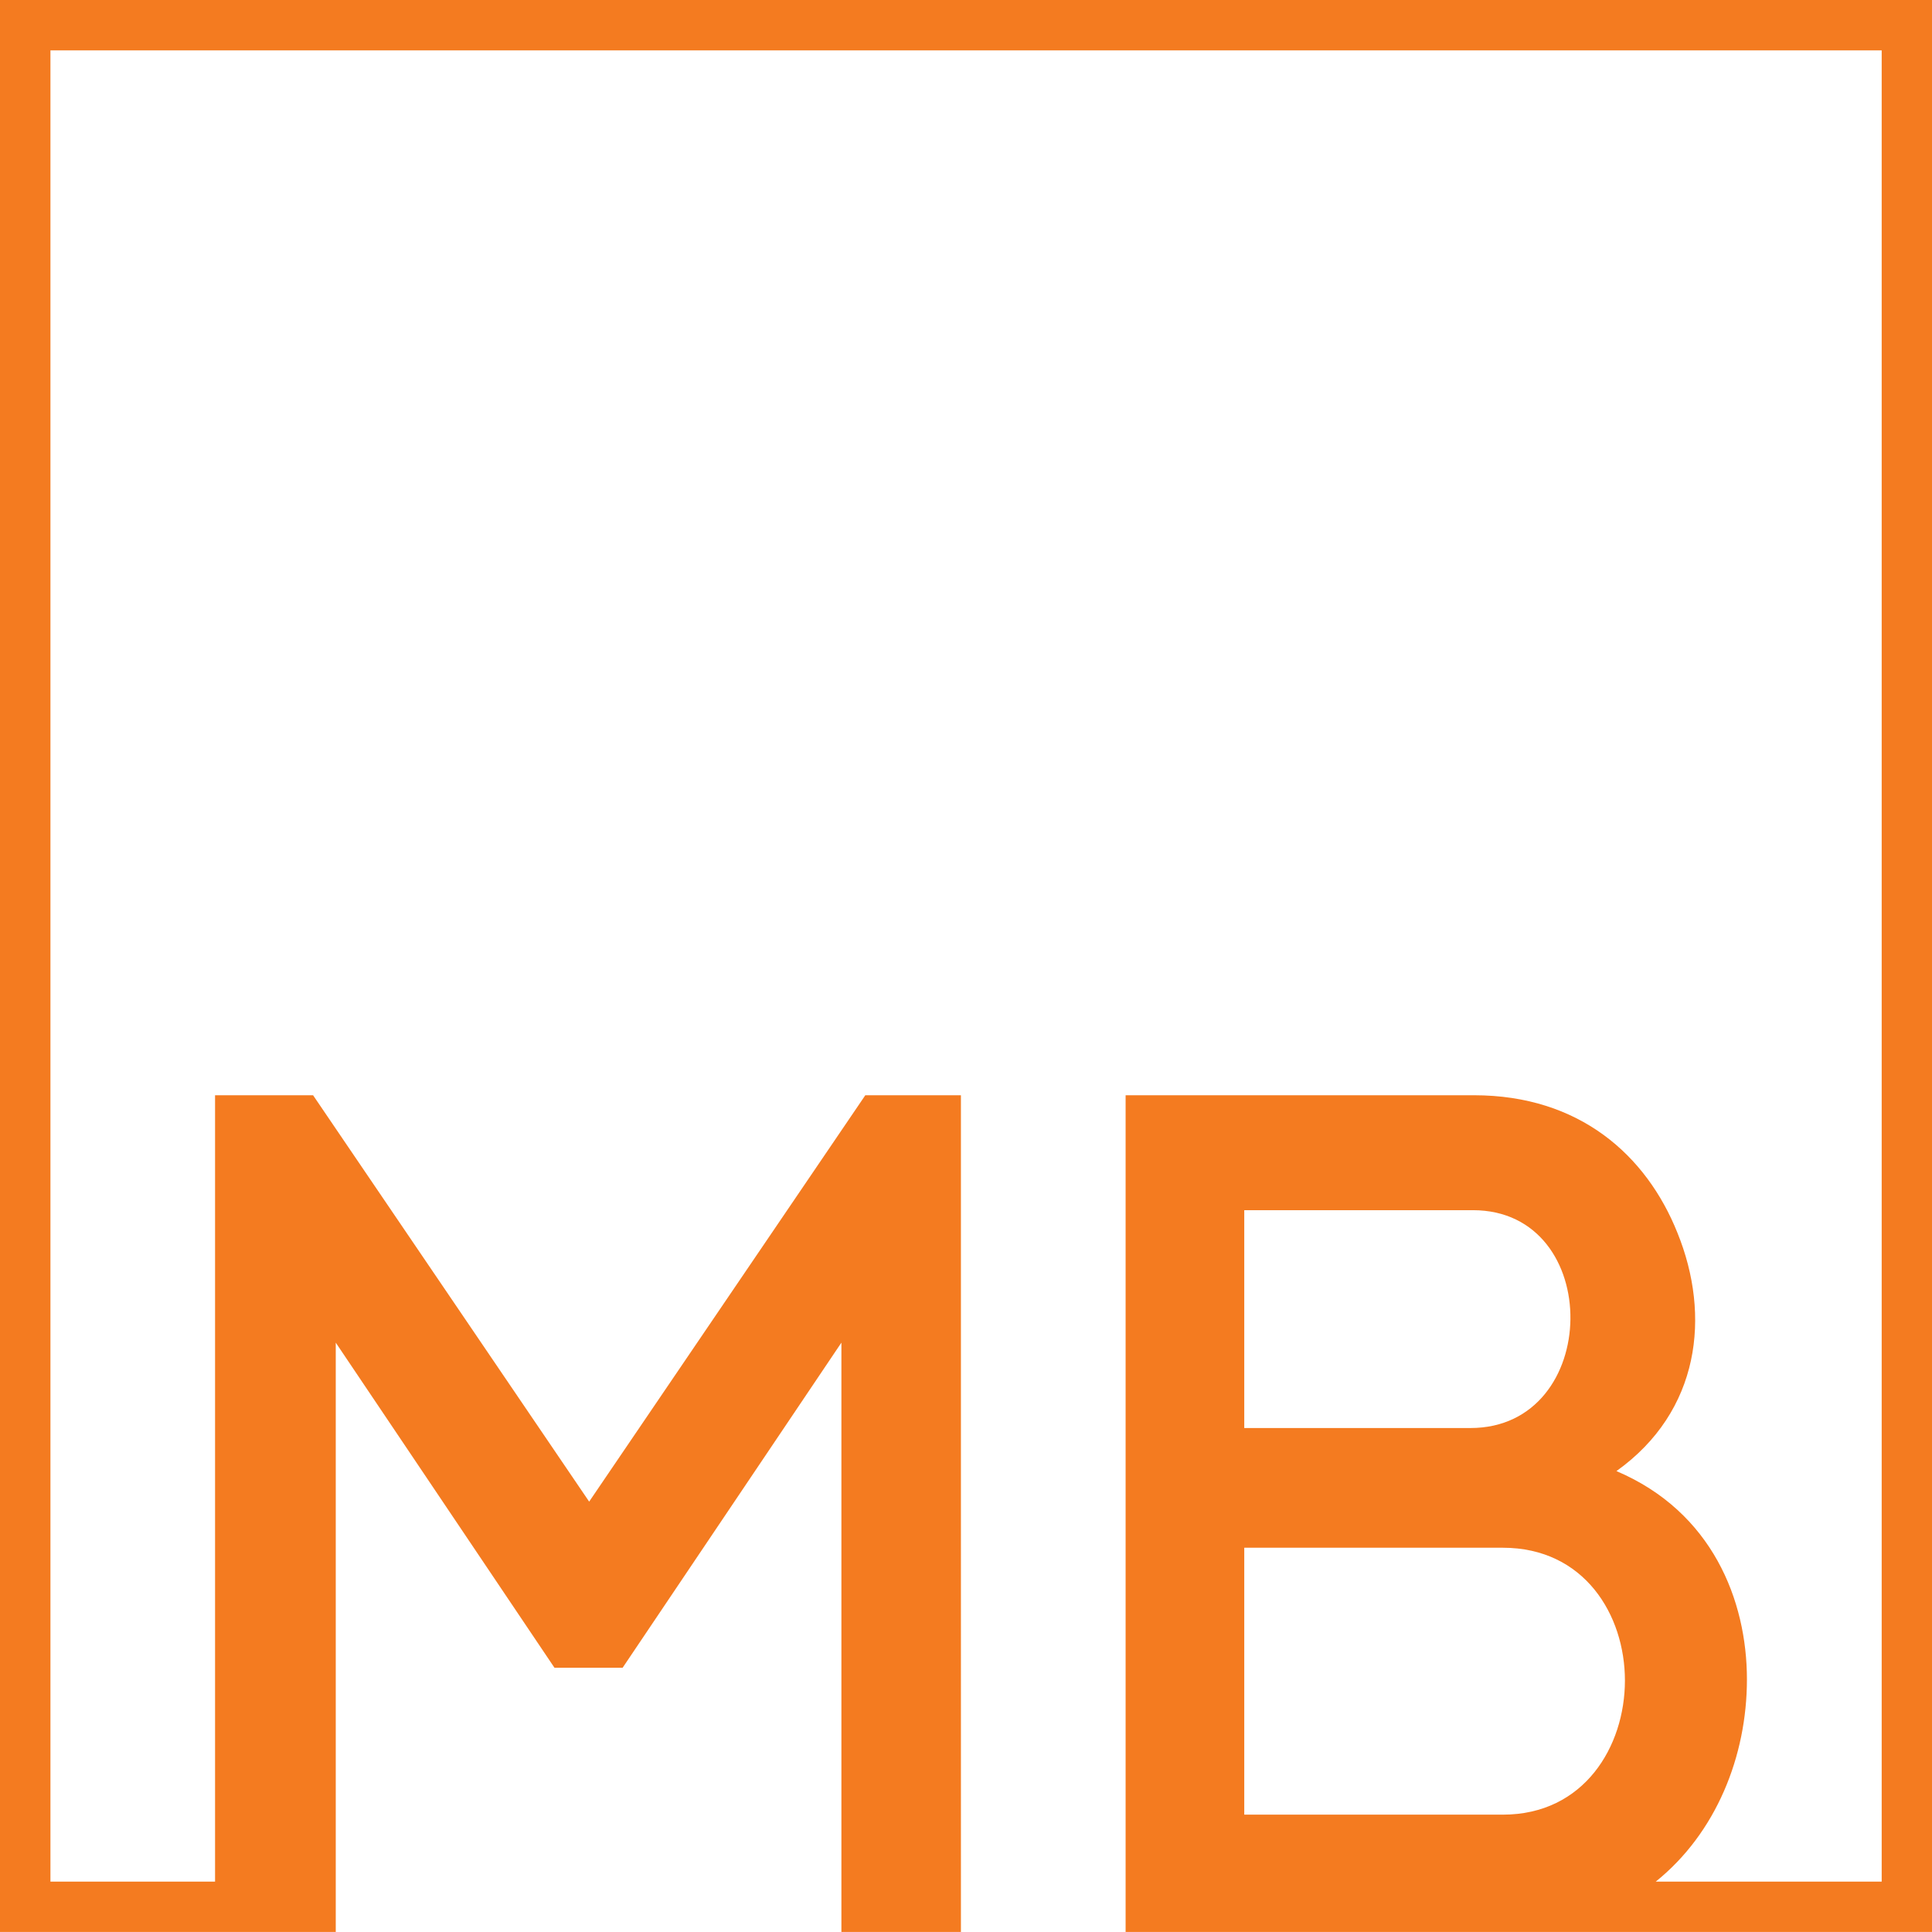 <?xml version="1.0" encoding="UTF-8" standalone="no"?>
<svg
   xmlns:dc="http://purl.org/dc/elements/1.1/"
   xmlns:cc="http://creativecommons.org/ns#"
   xmlns:rdf="http://www.w3.org/1999/02/22-rdf-syntax-ns#"
   xmlns:svg="http://www.w3.org/2000/svg"
   xmlns="http://www.w3.org/2000/svg"
   xmlns:sodipodi="http://sodipodi.sourceforge.net/DTD/sodipodi-0.dtd"
   xmlns:inkscape="http://www.inkscape.org/namespaces/inkscape"
   version="1.1"
   id="Layer_1"
   x="0px"
   y="0px"
   viewBox="0 0 311.82 311.81"
   xml:space="preserve"
   sodipodi:docname="MB-Orange.svg"
   width="311.82"
   height="311.81"
   inkscape:version="1.0.2-2 (e86c870879, 2021-01-15)"><defs
   id="defs9" /><sodipodi:namedview
   pagecolor="#ffffff"
   bordercolor="#666666"
   borderopacity="1"
   objecttolerance="10"
   gridtolerance="10"
   guidetolerance="10"
   inkscape:pageopacity="0"
   inkscape:pageshadow="2"
   inkscape:window-width="1620"
   inkscape:window-height="1010"
   id="namedview7"
   showgrid="false"
   fit-margin-top="0"
   fit-margin-left="0"
   fit-margin-right="0"
   fit-margin-bottom="0"
   inkscape:zoom="1.234713"
   inkscape:cx="155.91001"
   inkscape:cy="155.91001"
   inkscape:window-x="-6"
   inkscape:window-y="-6"
   inkscape:window-maximized="1"
   inkscape:current-layer="Layer_1" />
<g
   id="g4"
   transform="translate(-141.73,-141.73)">
	<path
   style="fill:#f47b20"
   d="m 141.73,141.73 v 311.81 h 34.7 0.83 18.66 v -95.11 l 35.3,52.47 h 11 l 35.31,-52.47 v 95.11 h 19.29 V 318.5 H 281.39 L 236.82,384.09 192.26,318.5 H 176.44 V 445.42 H 149.87 V 149.86 h 295.56 v 295.56 h -36.47 c 9.75,-7.83 14.72,-20.26 14.72,-32.64 0,-12.75 -5.6,-27.05 -21.06,-33.62 13.52,-9.66 15.26,-25.11 9.85,-38.44 -5.02,-12.56 -15.84,-22.22 -32.84,-22.22 H 323.4 v 135.04 h 61.01 0.04 69.1 V 141.73 Z m 200.82,195.32 h 36.9 c 21.25,0 20.86,35.16 -0.39,35.16 h -36.51 z m 41.73,97.56 h -41.73 v -43.08 h 41.73 c 13.14,0 19.71,10.82 19.71,21.45 -0.01,10.62 -6.58,21.63 -19.71,21.63 z"
   id="path2" />
</g>
</svg>
